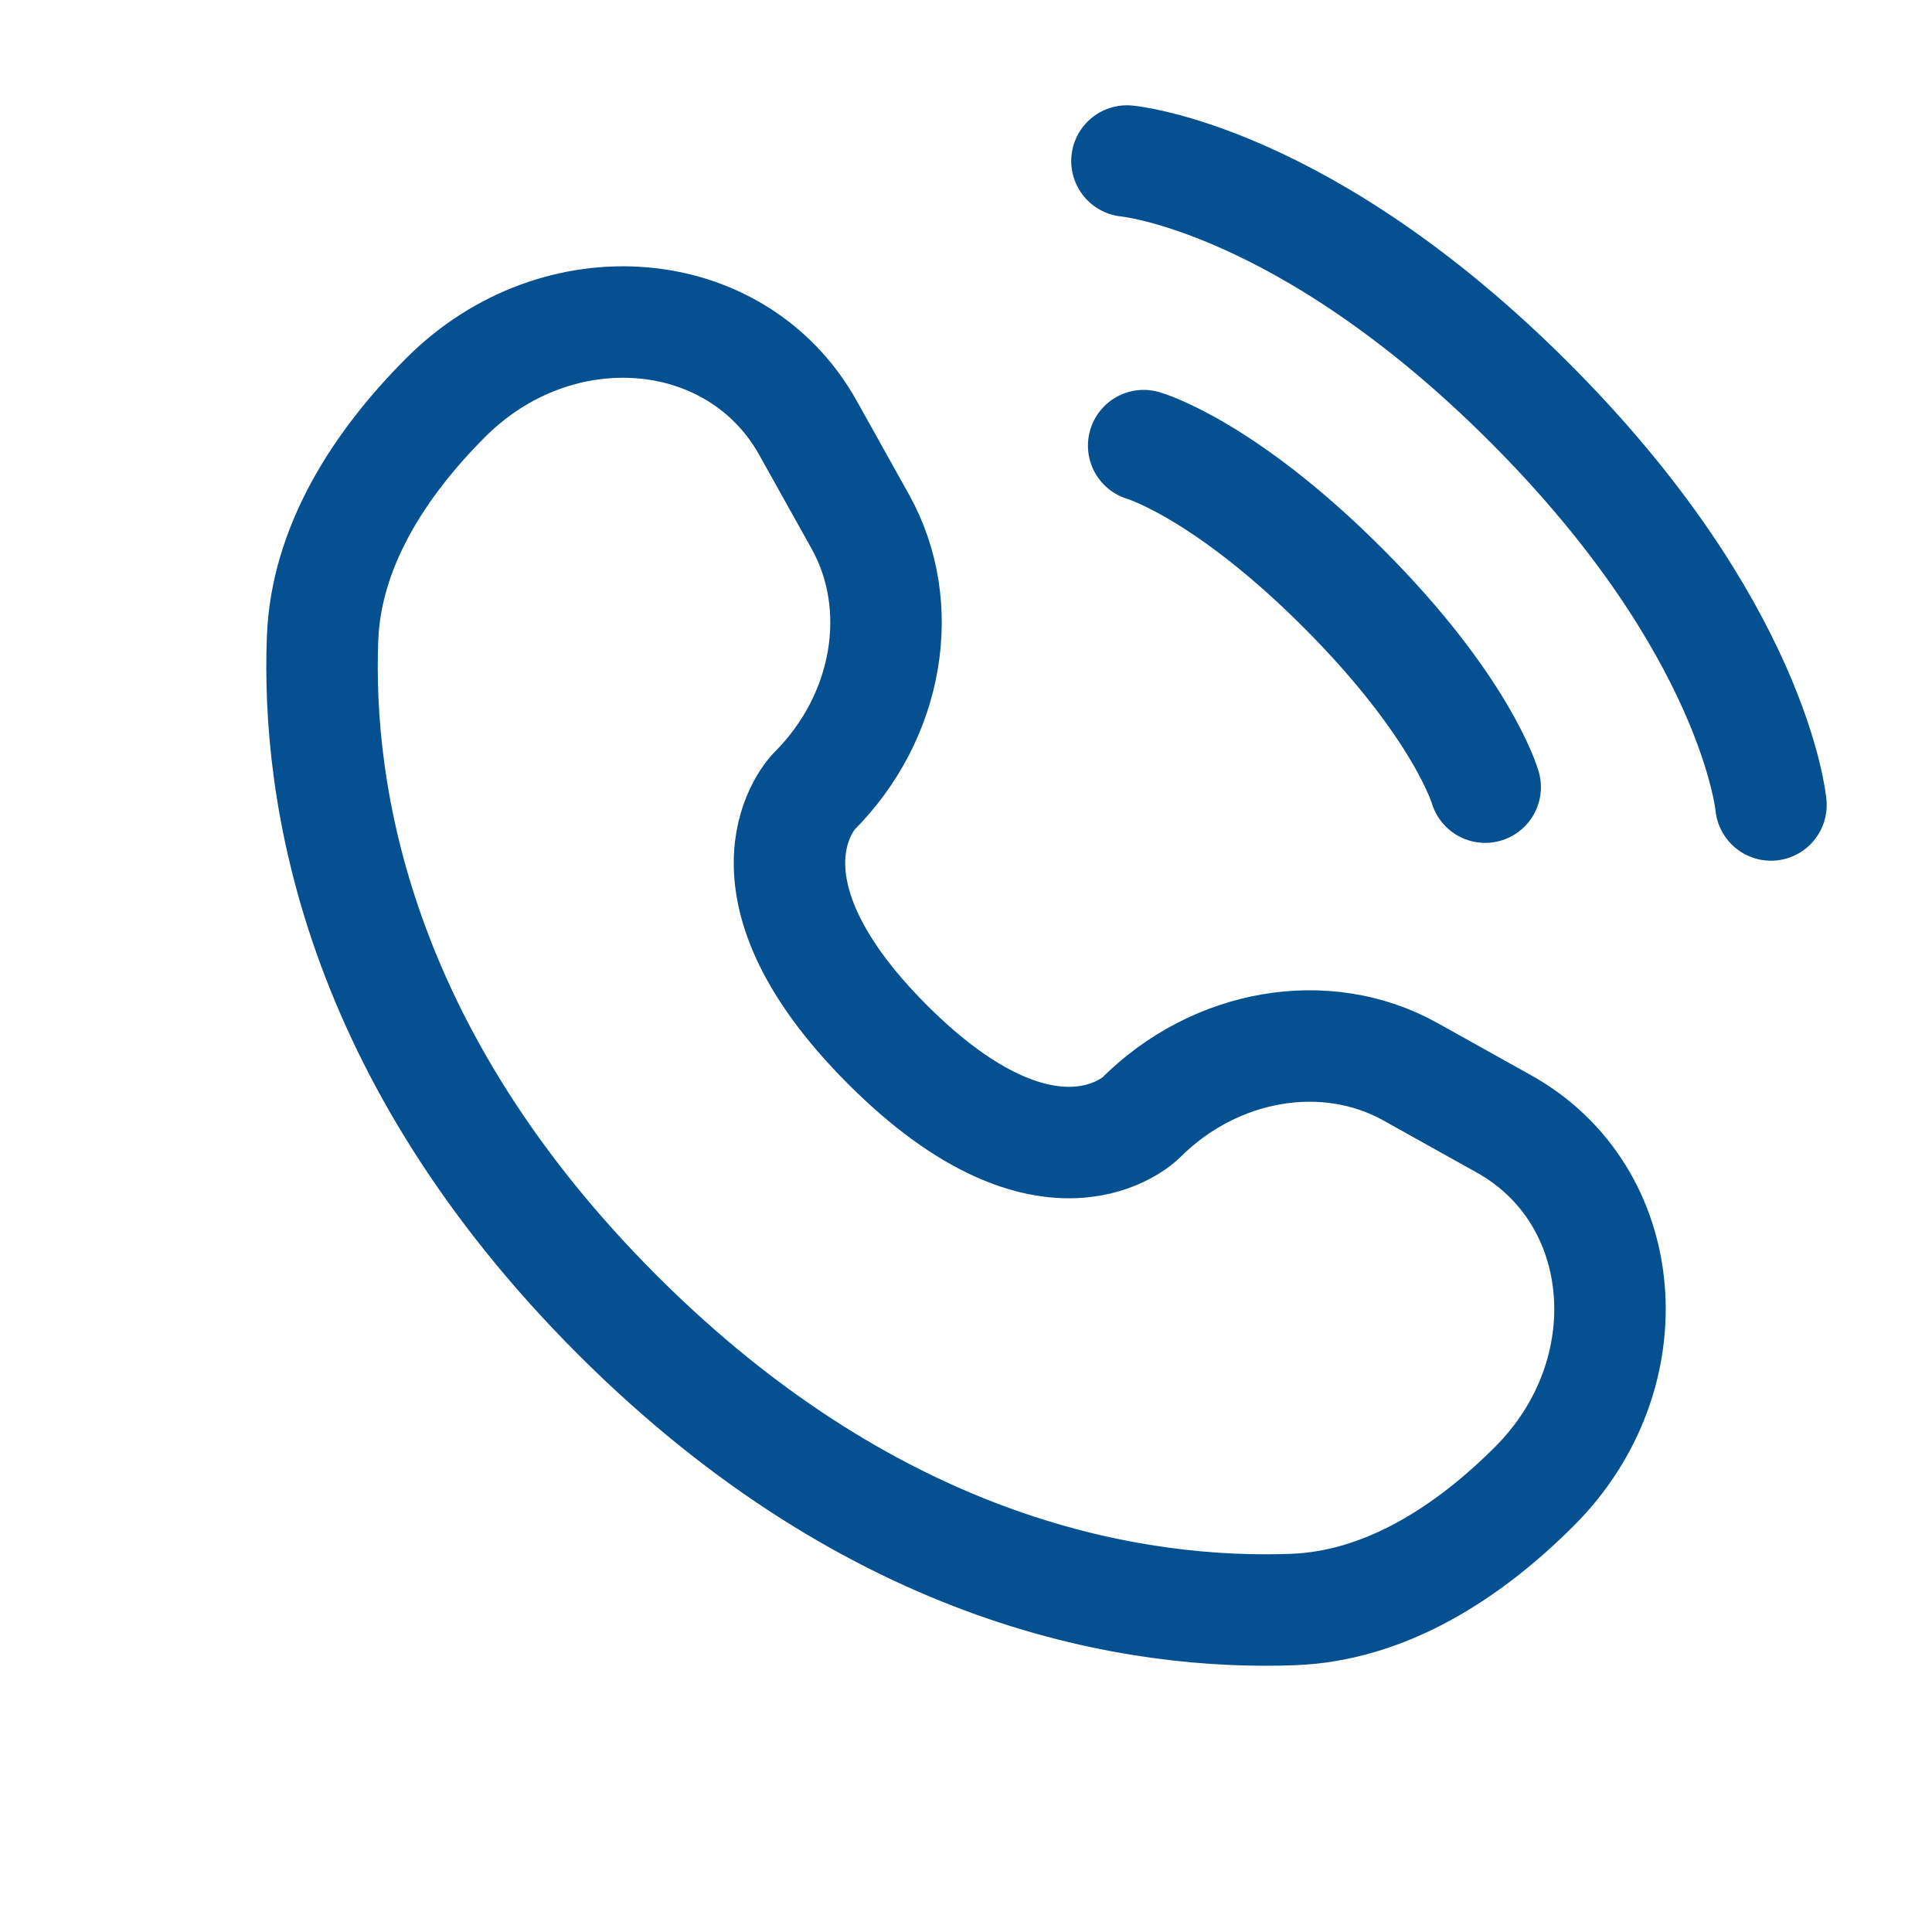 <svg width="26" height="26" viewBox="0 0 26 26" fill="none" xmlns="http://www.w3.org/2000/svg">
<path d="M15.166 2.167C15.166 2.167 17.55 2.383 20.583 5.417C23.616 8.45 23.833 10.833 23.833 10.833" stroke="#055091" stroke-width="1.5" stroke-linecap="round"/>
<path d="M15.391 5.997C15.391 5.997 16.464 6.303 18.072 7.912C19.681 9.521 19.987 10.593 19.987 10.593" stroke="#055091" stroke-width="1.5" stroke-linecap="round"/>
<path d="M10.874 5.759L11.577 7.019C12.212 8.156 11.957 9.648 10.958 10.647C10.958 10.647 10.958 10.647 10.958 10.647C10.958 10.647 9.746 11.859 11.943 14.057C14.14 16.254 15.353 15.043 15.353 15.043C15.353 15.043 15.353 15.043 15.353 15.043C16.353 14.043 17.844 13.789 18.981 14.423L20.241 15.126C21.958 16.084 22.16 18.492 20.651 20.001C19.745 20.908 18.634 21.613 17.406 21.66C15.339 21.738 11.828 21.215 8.307 17.694C4.785 14.172 4.262 10.662 4.341 8.594C4.387 7.366 5.093 6.256 5.999 5.349C7.508 3.84 9.916 4.043 10.874 5.759Z" stroke="#055091" stroke-width="1.5" stroke-linecap="round"/>
</svg>
